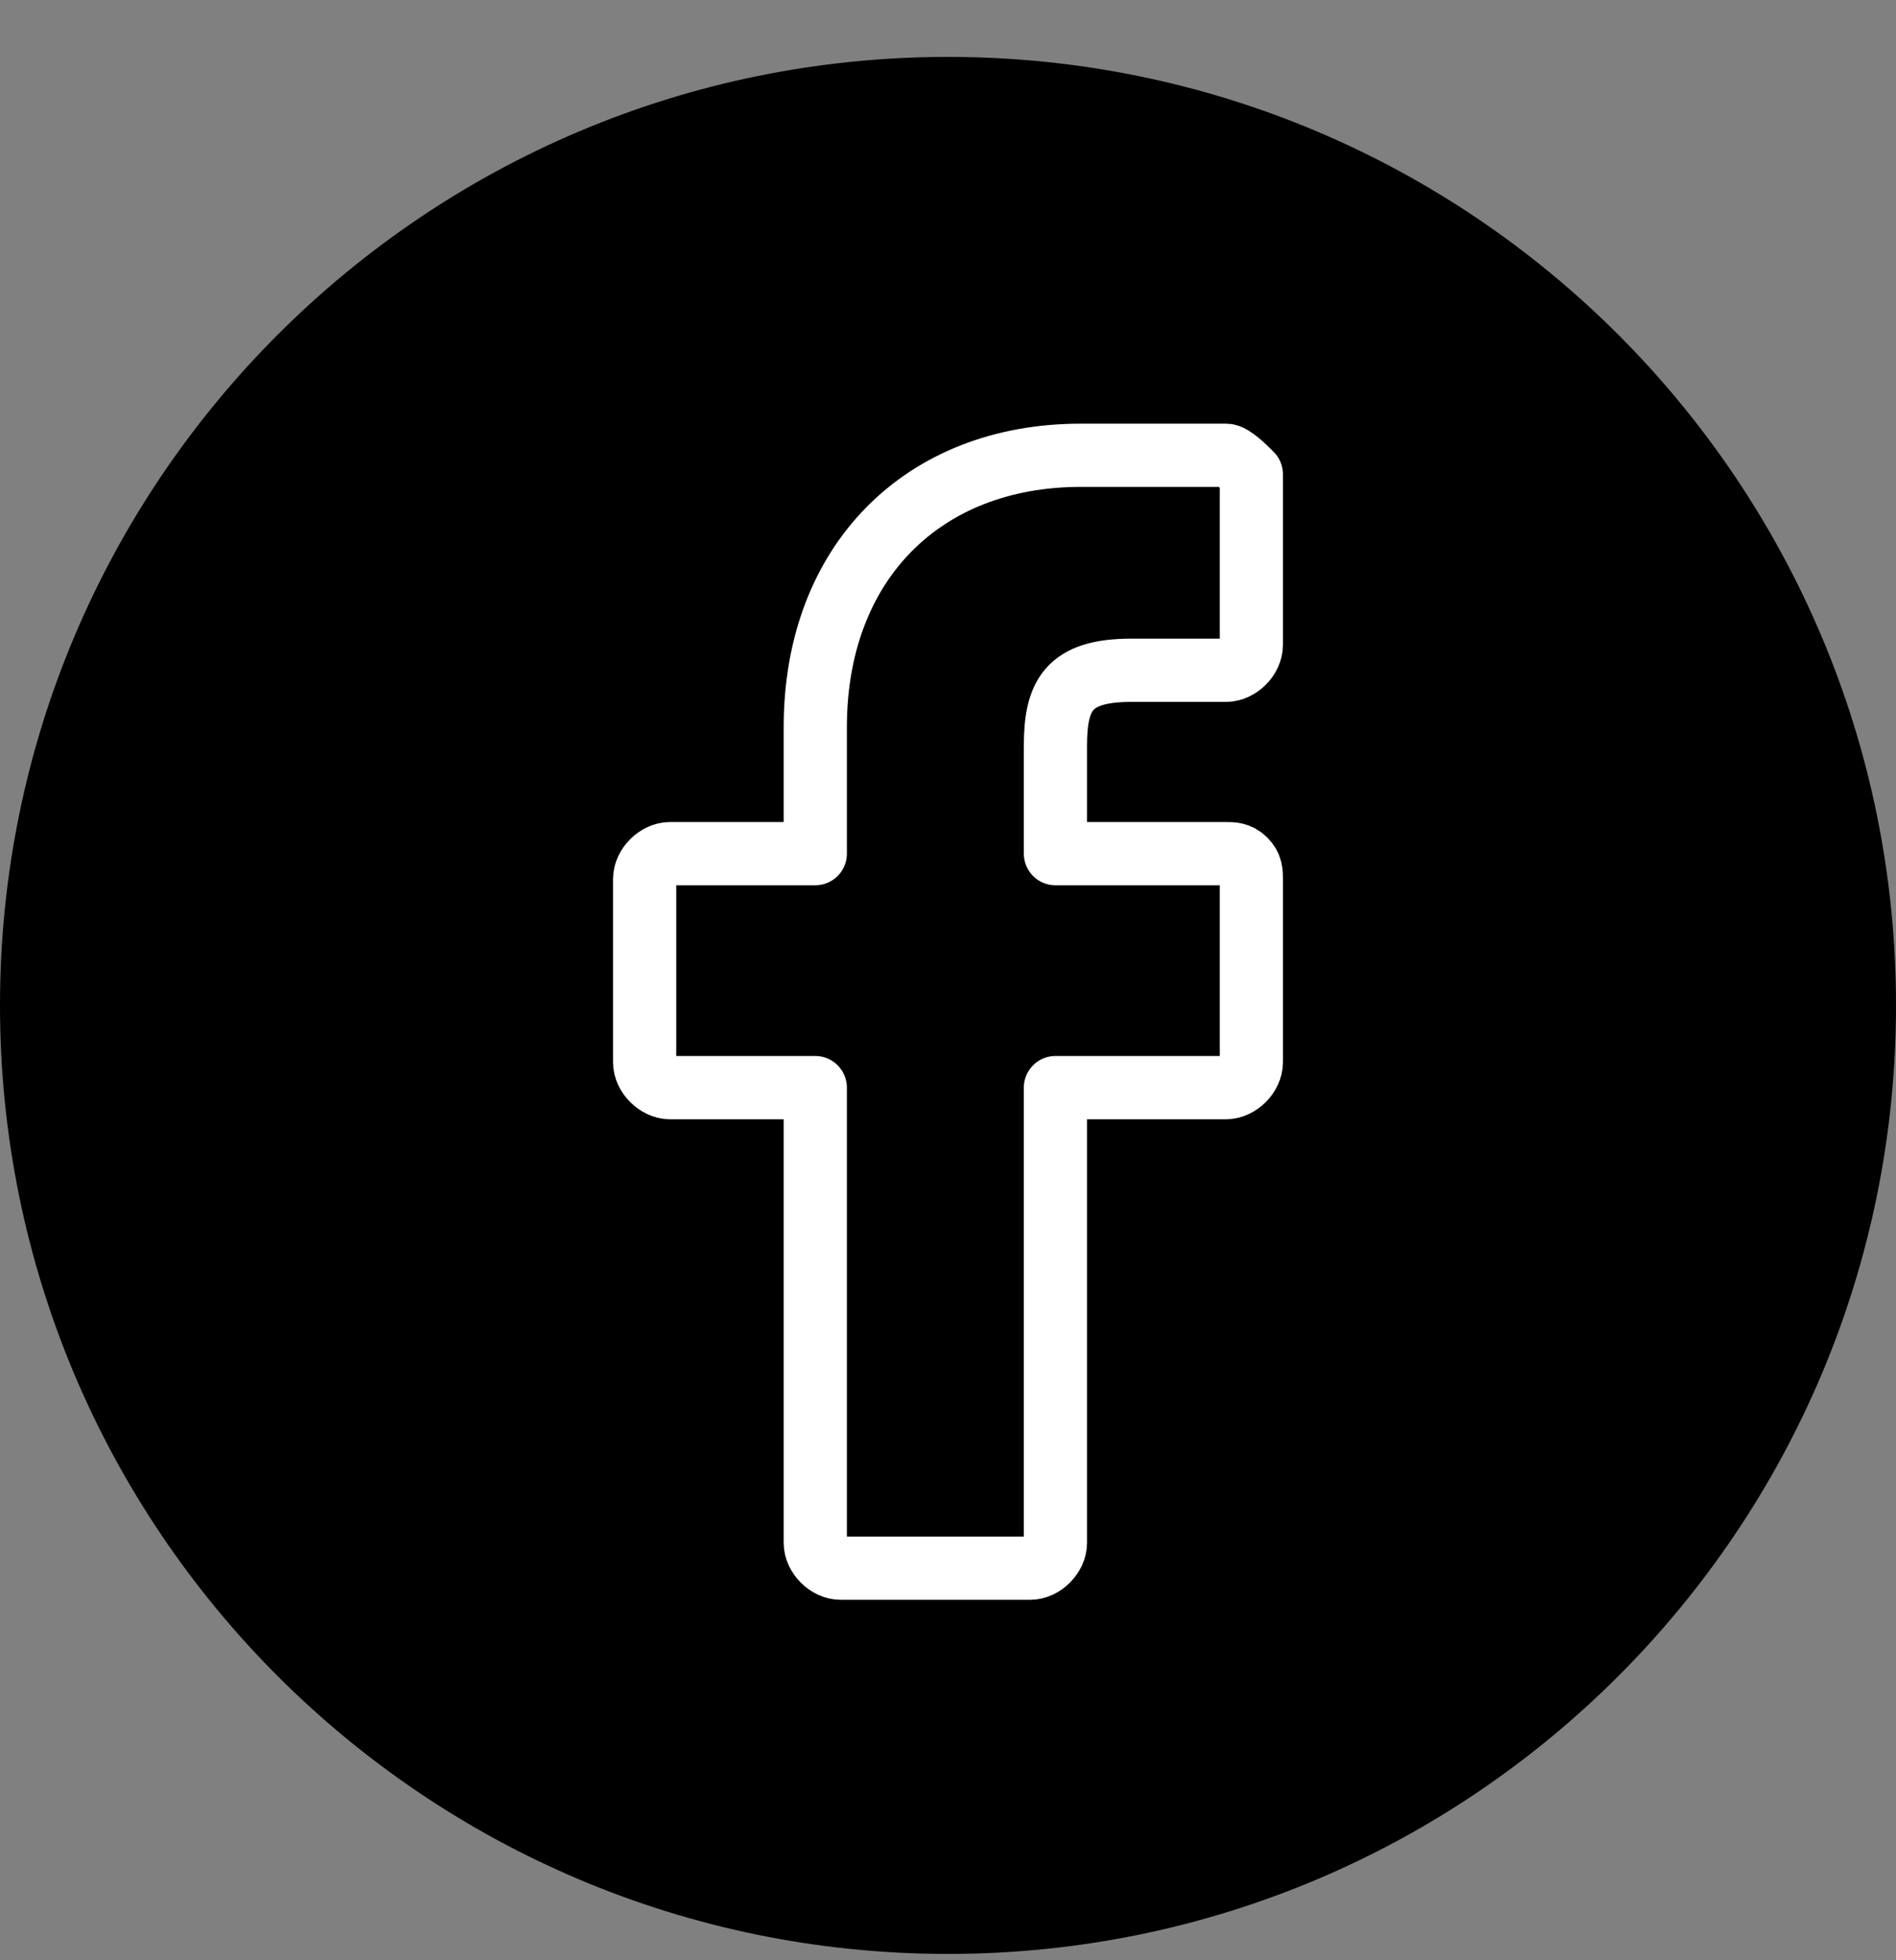 <svg fill="none" height="31" width="30" xmlns="http://www.w3.org/2000/svg"><rect width="100%" height="100%" fill="#808080" stroke="none"/><path d="M15 30.9c8.284 0 15-6.716 15-15 0-8.284-6.716-15-15-15-8.284 0-15 6.716-15 15 0 8.284 6.716 15 15 15z" fill="#000"/><path d="M19.4 7.2h-2.3c-2.5 0-4.2 1.7-4.2 4.3v2h-2.3c-.2 0-.4.2-.4.4v2.9c0 .2.2.4.4.4h2.3v7.2c0 .2.2.4.4.4h3c.2 0 .4-.2.4-.4v-7.2h2.7c.2 0 .4-.2.4-.4v-2.9c0-.1 0-.2-.1-.3s-.2-.1-.3-.1h-2.7v-1.7c0-.8.2-1.2 1.2-1.2h1.5c.2 0 .4-.2.4-.4V7.5c-.1-.1-.3-.3-.4-.3z" stroke="#fff" stroke-linecap="round" stroke-linejoin="round" stroke-miterlimit="10"/></svg>